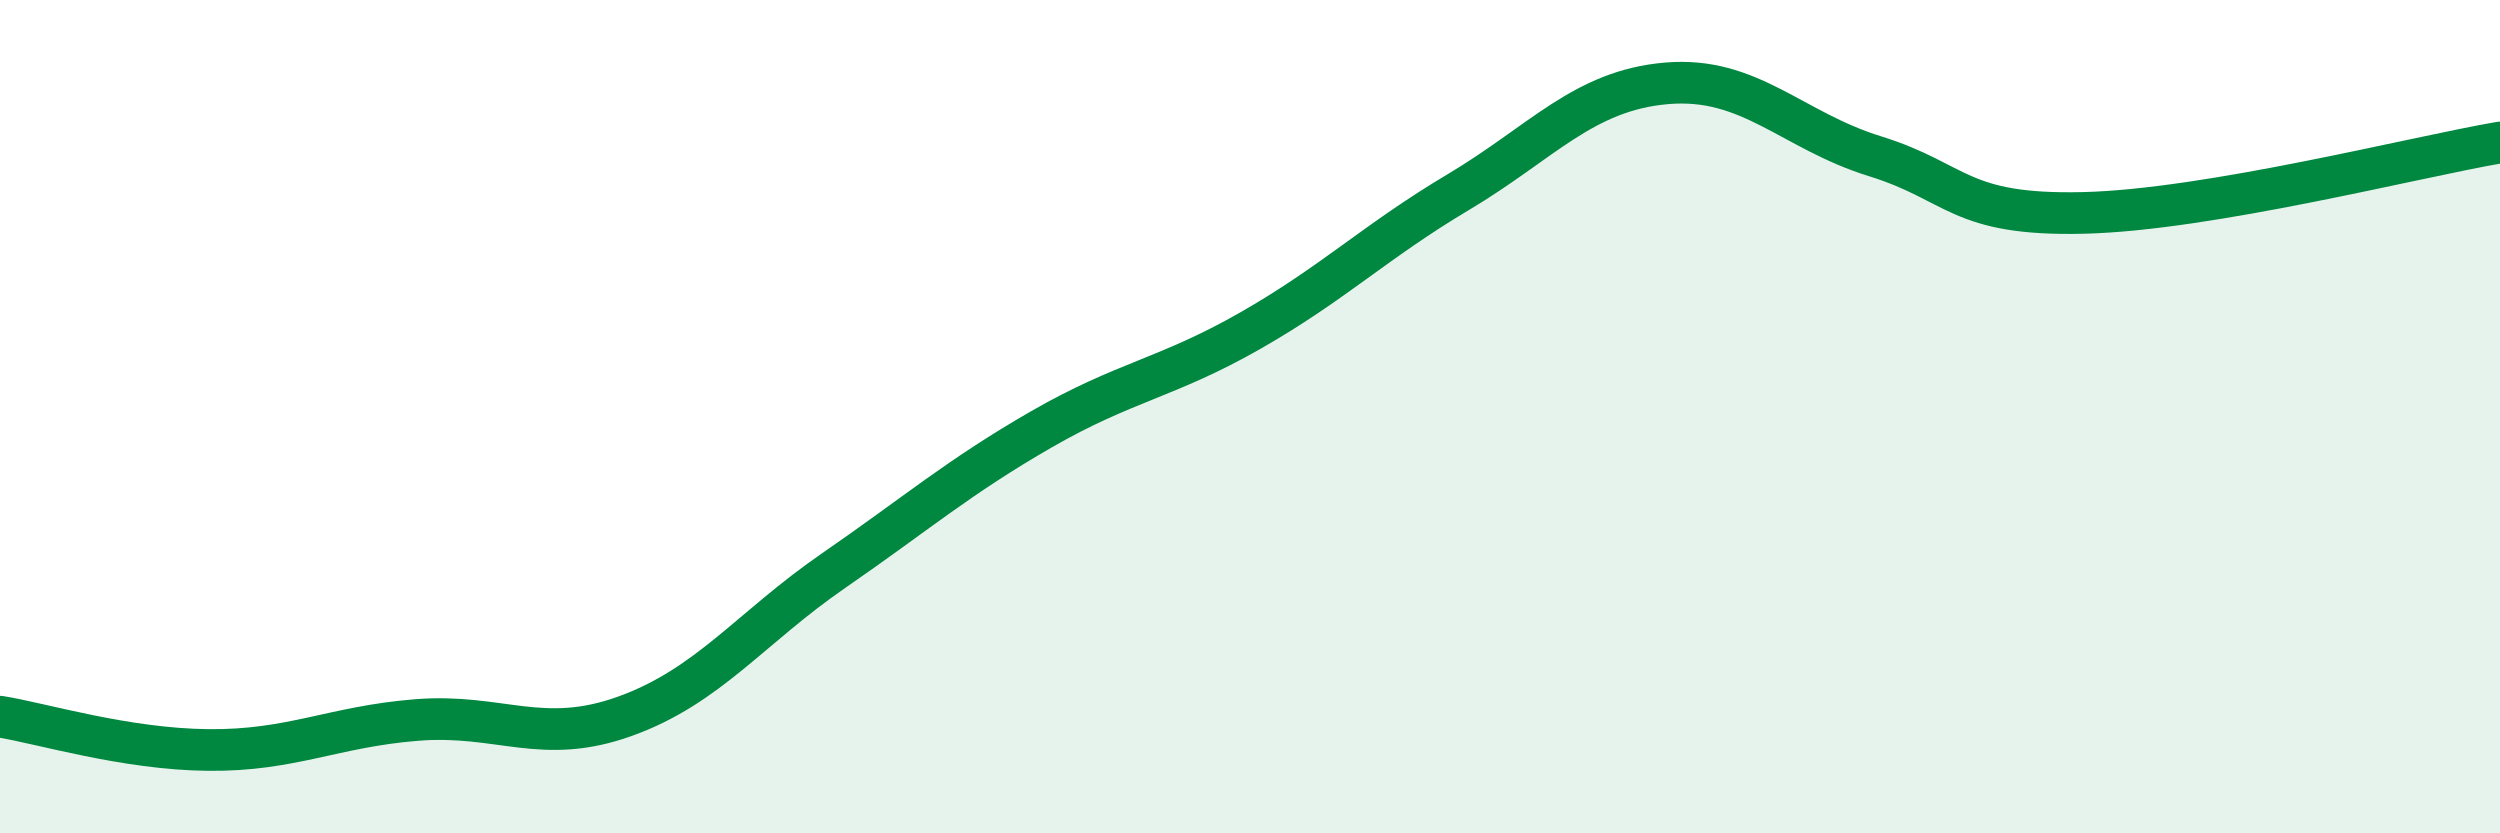 
    <svg width="60" height="20" viewBox="0 0 60 20" xmlns="http://www.w3.org/2000/svg">
      <path
        d="M 0,17.2 C 1,17.36 3,17.98 5,18 C 7,18.02 8,17.44 10,17.28 C 12,17.12 13,17.91 15,17.19 C 17,16.47 18,15.08 20,13.7 C 22,12.32 23,11.45 25,10.3 C 27,9.15 28,9.08 30,7.94 C 32,6.8 33,5.8 35,4.61 C 37,3.42 38,2.17 40,2 C 42,1.83 43,3.13 45,3.75 C 47,4.37 47,5.18 50,5.11 C 53,5.04 58,3.76 60,3.42L60 20L0 20Z"
        fill="#008740"
        opacity="0.1"
        stroke-linecap="round"
        stroke-linejoin="round"
      />
      <path
        d="M 0,17.2 C 1,17.36 3,17.98 5,18 C 7,18.02 8,17.44 10,17.28 C 12,17.12 13,17.91 15,17.19 C 17,16.47 18,15.08 20,13.7 C 22,12.32 23,11.45 25,10.3 C 27,9.15 28,9.08 30,7.94 C 32,6.8 33,5.8 35,4.61 C 37,3.42 38,2.17 40,2 C 42,1.83 43,3.13 45,3.75 C 47,4.37 47,5.18 50,5.11 C 53,5.04 58,3.76 60,3.42"
        stroke="#008740"
        stroke-width="1"
        fill="none"
        stroke-linecap="round"
        stroke-linejoin="round"
      />
    </svg>
  